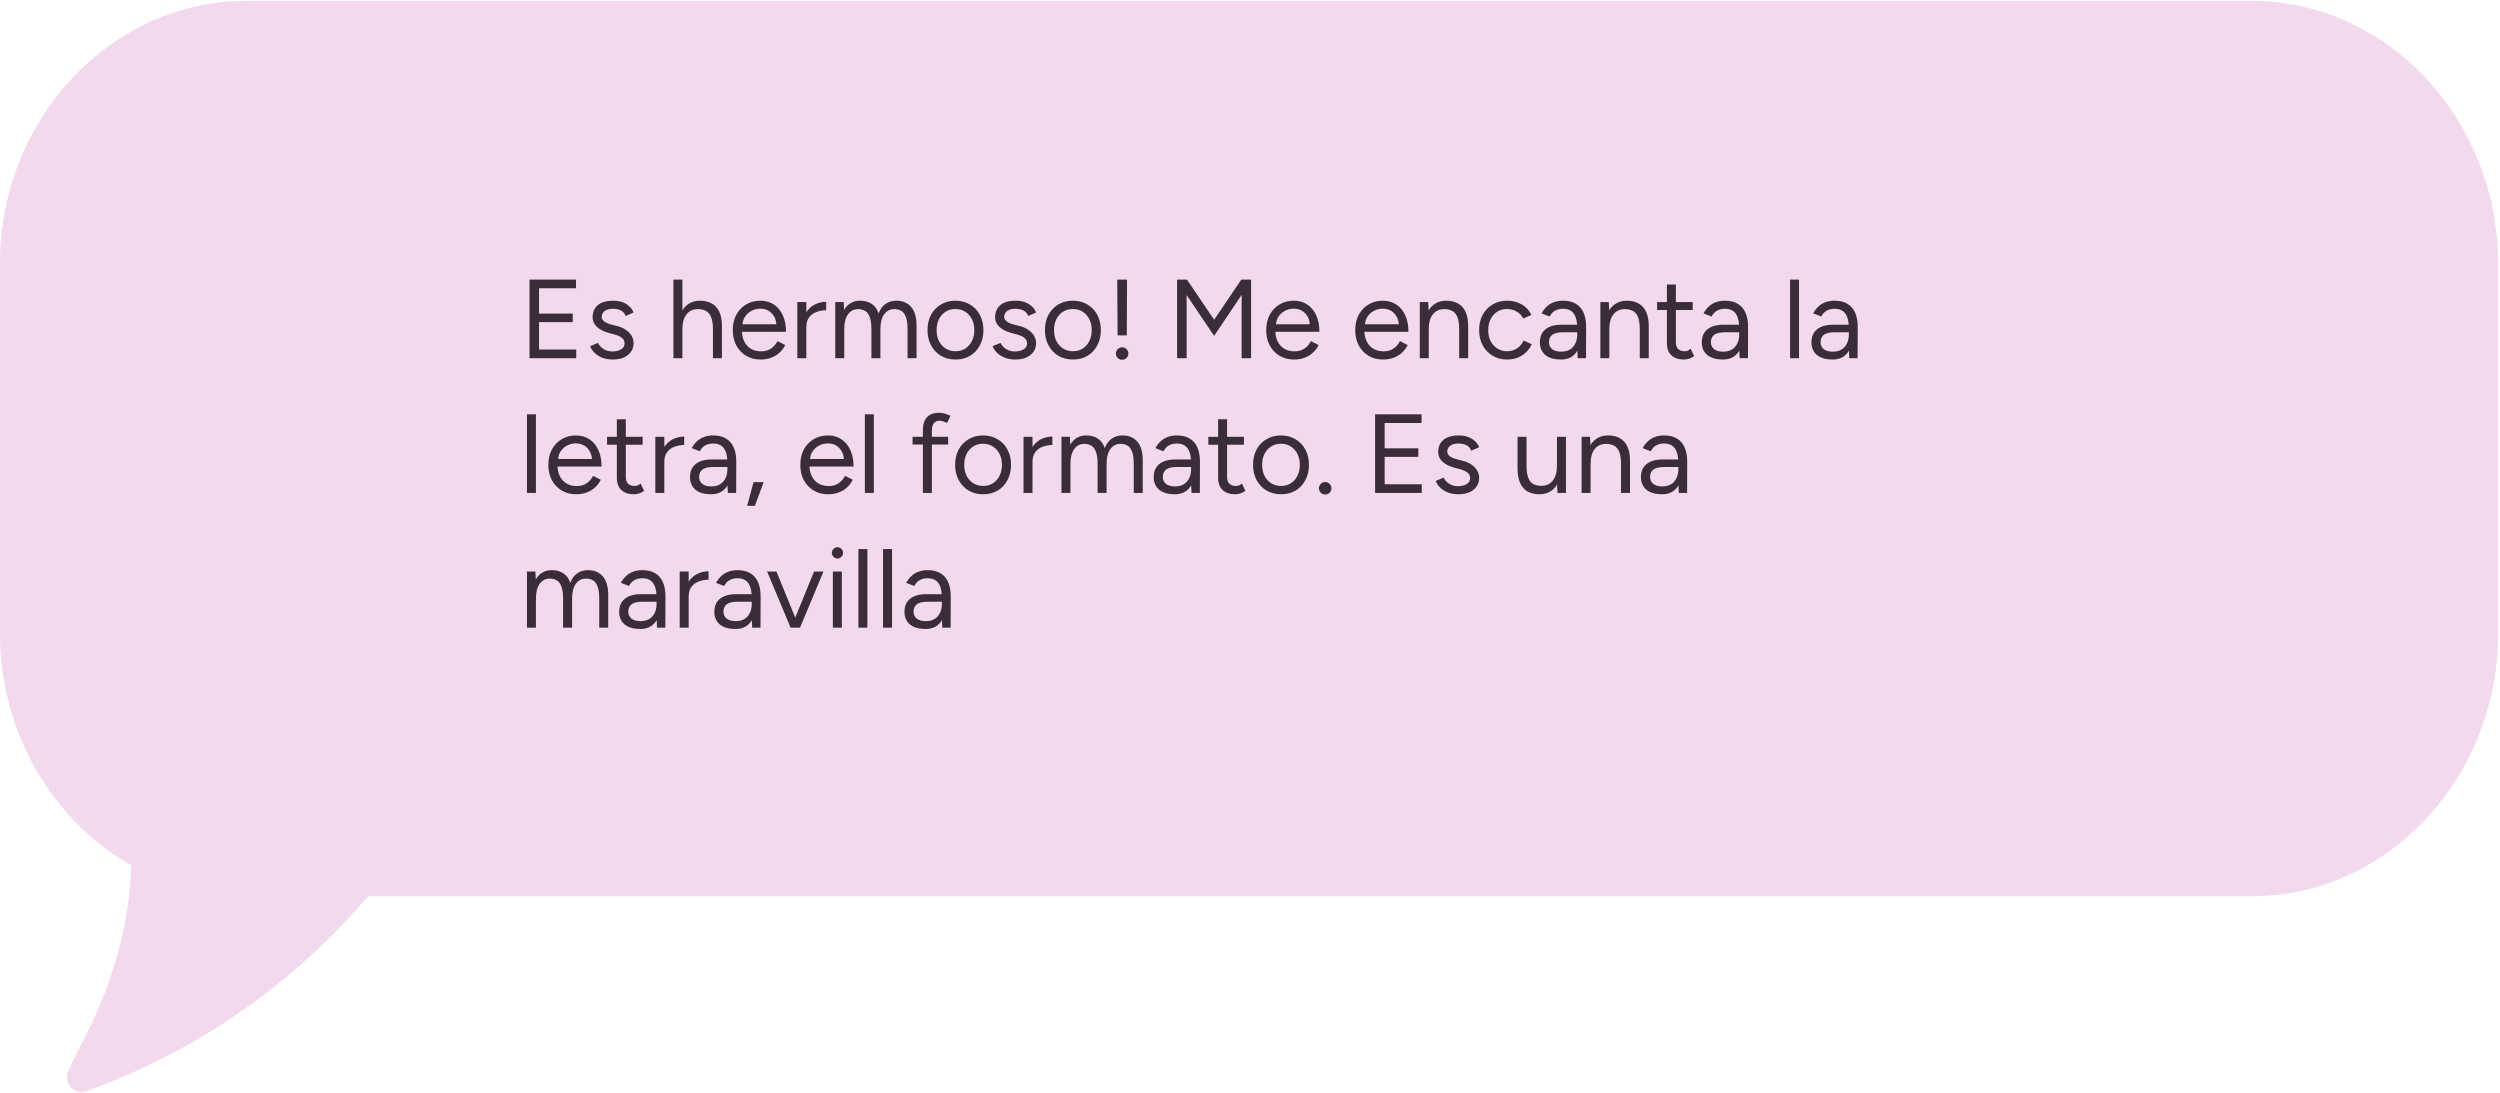 <svg width="668" height="292" viewBox="0 0 668 292" fill="none" xmlns="http://www.w3.org/2000/svg">
<path d="M601.668 0.246H65.811C29.635 0.246 0 31.782 0 70.283V169.304C0 196.013 14.28 219.454 35.106 231.246C33.908 258.806 23.357 275.139 18.29 286.08C16.816 289.205 19.757 292.759 22.96 291.622C58.604 278.693 82.364 258.091 98.386 239.484H601.668C637.85 239.484 667.485 207.941 667.485 169.446V70.426C667.485 31.782 637.85 0.246 601.668 0.246Z" fill="#F2D9EE"/>
<path d="M141.489 95.707V74.707H153.909V77.017H144.039V83.797H153.039V86.077H144.039V93.397H153.969V95.707H141.489ZM163.803 96.067C162.703 96.067 161.743 95.907 160.923 95.587C160.103 95.247 159.413 94.807 158.853 94.267C158.313 93.727 157.923 93.137 157.683 92.497L159.783 91.627C160.123 92.307 160.633 92.857 161.313 93.277C161.993 93.697 162.743 93.907 163.563 93.907C164.503 93.907 165.293 93.727 165.933 93.367C166.573 92.987 166.893 92.457 166.893 91.777C166.893 91.157 166.653 90.657 166.173 90.277C165.713 89.897 165.023 89.587 164.103 89.347L162.663 88.957C161.303 88.597 160.243 88.057 159.483 87.337C158.723 86.597 158.343 85.767 158.343 84.847C158.343 83.427 158.803 82.327 159.723 81.547C160.663 80.747 162.053 80.347 163.893 80.347C164.773 80.347 165.573 80.477 166.293 80.737C167.013 80.997 167.633 81.367 168.153 81.847C168.673 82.307 169.053 82.857 169.293 83.497L167.193 84.427C166.933 83.747 166.503 83.257 165.903 82.957C165.303 82.657 164.573 82.507 163.713 82.507C162.793 82.507 162.073 82.707 161.553 83.107C161.033 83.487 160.773 84.027 160.773 84.727C160.773 85.127 160.983 85.507 161.403 85.867C161.843 86.207 162.483 86.487 163.323 86.707L164.823 87.097C165.803 87.337 166.623 87.697 167.283 88.177C167.943 88.637 168.443 89.167 168.783 89.767C169.123 90.367 169.293 91.007 169.293 91.687C169.293 92.587 169.053 93.367 168.573 94.027C168.093 94.687 167.443 95.197 166.623 95.557C165.803 95.897 164.863 96.067 163.803 96.067ZM179.94 95.707V74.707H182.34V95.707H179.94ZM190.5 95.707V88.027H192.9V95.707H190.5ZM190.5 88.027C190.5 86.547 190.32 85.417 189.96 84.637C189.62 83.857 189.15 83.327 188.55 83.047C187.95 82.747 187.27 82.597 186.51 82.597C185.19 82.597 184.16 83.067 183.42 84.007C182.7 84.927 182.34 86.237 182.34 87.937H181.17C181.17 86.357 181.4 84.997 181.86 83.857C182.34 82.717 183.02 81.847 183.9 81.247C184.78 80.647 185.84 80.347 187.08 80.347C188.24 80.347 189.26 80.587 190.14 81.067C191.02 81.527 191.7 82.267 192.18 83.287C192.68 84.307 192.92 85.647 192.9 87.307V88.027H190.5ZM203.238 96.067C201.778 96.067 200.488 95.737 199.368 95.077C198.248 94.397 197.368 93.467 196.728 92.287C196.108 91.107 195.798 89.747 195.798 88.207C195.798 86.667 196.108 85.307 196.728 84.127C197.368 82.947 198.238 82.027 199.338 81.367C200.458 80.687 201.738 80.347 203.178 80.347C204.578 80.347 205.788 80.697 206.808 81.397C207.828 82.077 208.618 83.037 209.178 84.277C209.738 85.517 210.018 86.977 210.018 88.657H197.628L198.228 88.147C198.228 89.347 198.438 90.377 198.858 91.237C199.298 92.097 199.908 92.757 200.688 93.217C201.468 93.657 202.358 93.877 203.358 93.877C204.418 93.877 205.308 93.627 206.028 93.127C206.768 92.627 207.338 91.967 207.738 91.147L209.808 92.197C209.428 92.977 208.918 93.657 208.278 94.237C207.658 94.817 206.918 95.267 206.058 95.587C205.218 95.907 204.278 96.067 203.238 96.067ZM198.378 87.127L197.748 86.647H208.098L207.468 87.157C207.468 86.197 207.278 85.367 206.898 84.667C206.518 83.967 206.008 83.427 205.368 83.047C204.728 82.667 203.988 82.477 203.148 82.477C202.328 82.477 201.548 82.667 200.808 83.047C200.088 83.427 199.498 83.967 199.038 84.667C198.598 85.347 198.378 86.167 198.378 87.127ZM214.365 87.577C214.365 85.957 214.675 84.647 215.295 83.647C215.915 82.627 216.705 81.877 217.665 81.397C218.645 80.897 219.675 80.647 220.755 80.647V82.897C219.875 82.897 219.025 83.047 218.205 83.347C217.405 83.627 216.745 84.097 216.225 84.757C215.705 85.417 215.445 86.317 215.445 87.457L214.365 87.577ZM213.045 95.707V80.707H215.445V95.707H213.045ZM223.182 95.707V80.707H225.432L225.552 82.807C226.012 82.007 226.602 81.397 227.322 80.977C228.042 80.557 228.882 80.347 229.842 80.347C231.042 80.347 232.062 80.627 232.902 81.187C233.762 81.747 234.382 82.597 234.762 83.737C235.182 82.637 235.792 81.797 236.592 81.217C237.412 80.637 238.382 80.347 239.502 80.347C241.182 80.347 242.502 80.907 243.462 82.027C244.442 83.147 244.922 84.847 244.902 87.127V95.707H242.502V88.027C242.502 86.547 242.342 85.417 242.022 84.637C241.722 83.857 241.312 83.327 240.792 83.047C240.272 82.747 239.672 82.597 238.992 82.597C237.812 82.597 236.892 83.067 236.232 84.007C235.572 84.927 235.242 86.237 235.242 87.937V95.707H232.842V88.027C232.842 86.547 232.682 85.417 232.362 84.637C232.062 83.857 231.642 83.327 231.102 83.047C230.582 82.747 229.982 82.597 229.302 82.597C228.142 82.597 227.232 83.067 226.572 84.007C225.912 84.927 225.582 86.237 225.582 87.937V95.707H223.182ZM255.33 96.067C253.87 96.067 252.57 95.737 251.43 95.077C250.31 94.397 249.43 93.467 248.79 92.287C248.15 91.107 247.83 89.747 247.83 88.207C247.83 86.667 248.14 85.307 248.76 84.127C249.4 82.947 250.28 82.027 251.4 81.367C252.54 80.687 253.83 80.347 255.27 80.347C256.75 80.347 258.05 80.687 259.17 81.367C260.31 82.027 261.19 82.947 261.81 84.127C262.45 85.307 262.77 86.667 262.77 88.207C262.77 89.747 262.45 91.107 261.81 92.287C261.19 93.467 260.32 94.397 259.2 95.077C258.08 95.737 256.79 96.067 255.33 96.067ZM255.33 93.847C256.33 93.847 257.2 93.607 257.94 93.127C258.68 92.647 259.26 91.987 259.68 91.147C260.12 90.307 260.34 89.327 260.34 88.207C260.34 87.087 260.12 86.107 259.68 85.267C259.26 84.427 258.67 83.767 257.91 83.287C257.15 82.807 256.27 82.567 255.27 82.567C254.29 82.567 253.42 82.807 252.66 83.287C251.92 83.767 251.33 84.427 250.89 85.267C250.47 86.107 250.26 87.087 250.26 88.207C250.26 89.307 250.47 90.287 250.89 91.147C251.33 91.987 251.93 92.647 252.69 93.127C253.47 93.607 254.35 93.847 255.33 93.847ZM271.352 96.067C270.252 96.067 269.292 95.907 268.472 95.587C267.652 95.247 266.962 94.807 266.402 94.267C265.862 93.727 265.472 93.137 265.232 92.497L267.332 91.627C267.672 92.307 268.182 92.857 268.862 93.277C269.542 93.697 270.292 93.907 271.112 93.907C272.052 93.907 272.842 93.727 273.482 93.367C274.122 92.987 274.442 92.457 274.442 91.777C274.442 91.157 274.202 90.657 273.722 90.277C273.262 89.897 272.572 89.587 271.652 89.347L270.212 88.957C268.852 88.597 267.792 88.057 267.032 87.337C266.272 86.597 265.892 85.767 265.892 84.847C265.892 83.427 266.352 82.327 267.272 81.547C268.212 80.747 269.602 80.347 271.442 80.347C272.322 80.347 273.122 80.477 273.842 80.737C274.562 80.997 275.182 81.367 275.702 81.847C276.222 82.307 276.602 82.857 276.842 83.497L274.742 84.427C274.482 83.747 274.052 83.257 273.452 82.957C272.852 82.657 272.122 82.507 271.262 82.507C270.342 82.507 269.622 82.707 269.102 83.107C268.582 83.487 268.322 84.027 268.322 84.727C268.322 85.127 268.532 85.507 268.952 85.867C269.392 86.207 270.032 86.487 270.872 86.707L272.372 87.097C273.352 87.337 274.172 87.697 274.832 88.177C275.492 88.637 275.992 89.167 276.332 89.767C276.672 90.367 276.842 91.007 276.842 91.687C276.842 92.587 276.602 93.367 276.122 94.027C275.642 94.687 274.992 95.197 274.172 95.557C273.352 95.897 272.412 96.067 271.352 96.067ZM286.707 96.067C285.247 96.067 283.947 95.737 282.807 95.077C281.687 94.397 280.807 93.467 280.167 92.287C279.527 91.107 279.207 89.747 279.207 88.207C279.207 86.667 279.517 85.307 280.137 84.127C280.777 82.947 281.657 82.027 282.777 81.367C283.917 80.687 285.207 80.347 286.647 80.347C288.127 80.347 289.427 80.687 290.547 81.367C291.687 82.027 292.567 82.947 293.187 84.127C293.827 85.307 294.147 86.667 294.147 88.207C294.147 89.747 293.827 91.107 293.187 92.287C292.567 93.467 291.697 94.397 290.577 95.077C289.457 95.737 288.167 96.067 286.707 96.067ZM286.707 93.847C287.707 93.847 288.577 93.607 289.317 93.127C290.057 92.647 290.637 91.987 291.057 91.147C291.497 90.307 291.717 89.327 291.717 88.207C291.717 87.087 291.497 86.107 291.057 85.267C290.637 84.427 290.047 83.767 289.287 83.287C288.527 82.807 287.647 82.567 286.647 82.567C285.667 82.567 284.797 82.807 284.037 83.287C283.297 83.767 282.707 84.427 282.267 85.267C281.847 86.107 281.637 87.087 281.637 88.207C281.637 89.307 281.847 90.287 282.267 91.147C282.707 91.987 283.307 92.647 284.067 93.127C284.847 93.607 285.727 93.847 286.707 93.847ZM298.619 89.617L298.529 74.707H301.139L301.079 89.617H298.619ZM299.849 96.127C299.389 96.127 298.989 95.967 298.649 95.647C298.329 95.327 298.169 94.937 298.169 94.477C298.169 94.017 298.329 93.627 298.649 93.307C298.989 92.967 299.389 92.797 299.849 92.797C300.309 92.797 300.699 92.967 301.019 93.307C301.339 93.627 301.499 94.017 301.499 94.477C301.499 94.937 301.339 95.327 301.019 95.647C300.699 95.967 300.309 96.127 299.849 96.127ZM314.517 95.707V74.707H317.157L324.417 85.447L331.677 74.707H334.287V95.707H331.767V78.787L324.417 89.737L317.067 78.847V95.707H314.517ZM345.768 96.067C344.308 96.067 343.018 95.737 341.898 95.077C340.778 94.397 339.898 93.467 339.258 92.287C338.638 91.107 338.328 89.747 338.328 88.207C338.328 86.667 338.638 85.307 339.258 84.127C339.898 82.947 340.768 82.027 341.868 81.367C342.988 80.687 344.268 80.347 345.708 80.347C347.108 80.347 348.318 80.697 349.338 81.397C350.358 82.077 351.148 83.037 351.708 84.277C352.268 85.517 352.548 86.977 352.548 88.657H340.158L340.758 88.147C340.758 89.347 340.968 90.377 341.388 91.237C341.828 92.097 342.438 92.757 343.218 93.217C343.998 93.657 344.888 93.877 345.888 93.877C346.948 93.877 347.838 93.627 348.558 93.127C349.298 92.627 349.868 91.967 350.268 91.147L352.338 92.197C351.958 92.977 351.448 93.657 350.808 94.237C350.188 94.817 349.448 95.267 348.588 95.587C347.748 95.907 346.808 96.067 345.768 96.067ZM340.908 87.127L340.278 86.647H350.628L349.998 87.157C349.998 86.197 349.808 85.367 349.428 84.667C349.048 83.967 348.538 83.427 347.898 83.047C347.258 82.667 346.518 82.477 345.678 82.477C344.858 82.477 344.078 82.667 343.338 83.047C342.618 83.427 342.028 83.967 341.568 84.667C341.128 85.347 340.908 86.167 340.908 87.127ZM369.557 96.067C368.097 96.067 366.807 95.737 365.687 95.077C364.567 94.397 363.687 93.467 363.047 92.287C362.427 91.107 362.117 89.747 362.117 88.207C362.117 86.667 362.427 85.307 363.047 84.127C363.687 82.947 364.557 82.027 365.657 81.367C366.777 80.687 368.057 80.347 369.497 80.347C370.897 80.347 372.107 80.697 373.127 81.397C374.147 82.077 374.937 83.037 375.497 84.277C376.057 85.517 376.337 86.977 376.337 88.657H363.947L364.547 88.147C364.547 89.347 364.757 90.377 365.177 91.237C365.617 92.097 366.227 92.757 367.007 93.217C367.787 93.657 368.677 93.877 369.677 93.877C370.737 93.877 371.627 93.627 372.347 93.127C373.087 92.627 373.657 91.967 374.057 91.147L376.127 92.197C375.747 92.977 375.237 93.657 374.597 94.237C373.977 94.817 373.237 95.267 372.377 95.587C371.537 95.907 370.597 96.067 369.557 96.067ZM364.697 87.127L364.067 86.647H374.417L373.787 87.157C373.787 86.197 373.597 85.367 373.217 84.667C372.837 83.967 372.327 83.427 371.687 83.047C371.047 82.667 370.307 82.477 369.467 82.477C368.647 82.477 367.867 82.667 367.127 83.047C366.407 83.427 365.817 83.967 365.357 84.667C364.917 85.347 364.697 86.167 364.697 87.127ZM379.364 95.707V80.707H381.614L381.764 83.467V95.707H379.364ZM389.894 95.707V88.027H392.294V95.707H389.894ZM389.894 88.027C389.894 86.547 389.724 85.417 389.384 84.637C389.044 83.857 388.574 83.327 387.974 83.047C387.374 82.747 386.694 82.597 385.934 82.597C384.614 82.597 383.584 83.067 382.844 84.007C382.124 84.927 381.764 86.237 381.764 87.937H380.594C380.594 86.357 380.824 84.997 381.284 83.857C381.744 82.717 382.414 81.847 383.294 81.247C384.174 80.647 385.234 80.347 386.474 80.347C387.654 80.347 388.674 80.587 389.534 81.067C390.414 81.527 391.094 82.267 391.574 83.287C392.074 84.307 392.314 85.647 392.294 87.307V88.027H389.894ZM402.782 96.067C401.302 96.067 399.992 95.737 398.852 95.077C397.712 94.397 396.822 93.467 396.182 92.287C395.542 91.107 395.222 89.747 395.222 88.207C395.222 86.667 395.532 85.307 396.152 84.127C396.792 82.947 397.682 82.027 398.822 81.367C399.962 80.687 401.262 80.347 402.722 80.347C404.162 80.347 405.452 80.677 406.592 81.337C407.732 81.997 408.602 82.927 409.202 84.127L407.012 85.117C406.612 84.317 406.032 83.697 405.272 83.257C404.512 82.797 403.642 82.567 402.662 82.567C401.682 82.567 400.812 82.807 400.052 83.287C399.312 83.767 398.722 84.437 398.282 85.297C397.862 86.137 397.652 87.107 397.652 88.207C397.652 89.307 397.862 90.287 398.282 91.147C398.722 91.987 399.322 92.647 400.082 93.127C400.862 93.607 401.742 93.847 402.722 93.847C403.702 93.847 404.572 93.597 405.332 93.097C406.112 92.597 406.702 91.897 407.102 90.997L409.292 91.987C408.692 93.267 407.822 94.267 406.682 94.987C405.542 95.707 404.242 96.067 402.782 96.067ZM421.563 95.707L421.443 93.247V87.787C421.443 86.607 421.313 85.637 421.053 84.877C420.793 84.097 420.383 83.507 419.823 83.107C419.263 82.707 418.533 82.507 417.633 82.507C416.813 82.507 416.103 82.677 415.503 83.017C414.923 83.337 414.443 83.857 414.063 84.577L411.903 83.737C412.283 83.037 412.743 82.437 413.283 81.937C413.823 81.417 414.453 81.027 415.173 80.767C415.893 80.487 416.713 80.347 417.633 80.347C419.033 80.347 420.183 80.627 421.083 81.187C422.003 81.727 422.693 82.537 423.153 83.617C423.613 84.677 423.833 85.997 423.813 87.577L423.783 95.707H421.563ZM417.063 96.067C415.303 96.067 413.923 95.667 412.923 94.867C411.943 94.047 411.453 92.917 411.453 91.477C411.453 89.957 411.953 88.797 412.953 87.997C413.973 87.177 415.393 86.767 417.213 86.767H421.503V88.777H417.753C416.353 88.777 415.353 89.007 414.753 89.467C414.173 89.927 413.883 90.587 413.883 91.447C413.883 92.227 414.173 92.847 414.753 93.307C415.333 93.747 416.143 93.967 417.183 93.967C418.043 93.967 418.793 93.787 419.433 93.427C420.073 93.047 420.563 92.517 420.903 91.837C421.263 91.137 421.443 90.317 421.443 89.377H422.463C422.463 91.417 422.003 93.047 421.083 94.267C420.163 95.467 418.823 96.067 417.063 96.067ZM427.616 95.707V80.707H429.866L430.016 83.467V95.707H427.616ZM438.146 95.707V88.027H440.546V95.707H438.146ZM438.146 88.027C438.146 86.547 437.976 85.417 437.636 84.637C437.296 83.857 436.826 83.327 436.226 83.047C435.626 82.747 434.946 82.597 434.186 82.597C432.866 82.597 431.836 83.067 431.096 84.007C430.376 84.927 430.016 86.237 430.016 87.937H428.846C428.846 86.357 429.076 84.997 429.536 83.857C429.996 82.717 430.666 81.847 431.546 81.247C432.426 80.647 433.486 80.347 434.726 80.347C435.906 80.347 436.926 80.587 437.786 81.067C438.666 81.527 439.346 82.267 439.826 83.287C440.326 84.307 440.566 85.647 440.546 87.307V88.027H438.146ZM449.984 96.067C448.524 96.067 447.394 95.687 446.594 94.927C445.794 94.167 445.394 93.097 445.394 91.717V76.027H447.794V91.477C447.794 92.237 447.994 92.827 448.394 93.247C448.814 93.647 449.394 93.847 450.134 93.847C450.374 93.847 450.604 93.817 450.824 93.757C451.064 93.677 451.374 93.497 451.754 93.217L452.684 95.167C452.164 95.507 451.694 95.737 451.274 95.857C450.854 95.997 450.424 96.067 449.984 96.067ZM442.784 82.837V80.707H452.294V82.837H442.784ZM464.834 95.707L464.714 93.247V87.787C464.714 86.607 464.584 85.637 464.324 84.877C464.064 84.097 463.654 83.507 463.094 83.107C462.534 82.707 461.804 82.507 460.904 82.507C460.084 82.507 459.374 82.677 458.774 83.017C458.194 83.337 457.714 83.857 457.334 84.577L455.174 83.737C455.554 83.037 456.014 82.437 456.554 81.937C457.094 81.417 457.724 81.027 458.444 80.767C459.164 80.487 459.984 80.347 460.904 80.347C462.304 80.347 463.454 80.627 464.354 81.187C465.274 81.727 465.964 82.537 466.424 83.617C466.884 84.677 467.104 85.997 467.084 87.577L467.054 95.707H464.834ZM460.334 96.067C458.574 96.067 457.194 95.667 456.194 94.867C455.214 94.047 454.724 92.917 454.724 91.477C454.724 89.957 455.224 88.797 456.224 87.997C457.244 87.177 458.664 86.767 460.484 86.767H464.774V88.777H461.024C459.624 88.777 458.624 89.007 458.024 89.467C457.444 89.927 457.154 90.587 457.154 91.447C457.154 92.227 457.444 92.847 458.024 93.307C458.604 93.747 459.414 93.967 460.454 93.967C461.314 93.967 462.064 93.787 462.704 93.427C463.344 93.047 463.834 92.517 464.174 91.837C464.534 91.137 464.714 90.317 464.714 89.377H465.734C465.734 91.417 465.274 93.047 464.354 94.267C463.434 95.467 462.094 96.067 460.334 96.067ZM478.299 95.707V74.707H480.699V95.707H478.299ZM494.131 95.707L494.011 93.247V87.787C494.011 86.607 493.881 85.637 493.621 84.877C493.361 84.097 492.951 83.507 492.391 83.107C491.831 82.707 491.101 82.507 490.201 82.507C489.381 82.507 488.671 82.677 488.071 83.017C487.491 83.337 487.011 83.857 486.631 84.577L484.471 83.737C484.851 83.037 485.311 82.437 485.851 81.937C486.391 81.417 487.021 81.027 487.741 80.767C488.461 80.487 489.281 80.347 490.201 80.347C491.601 80.347 492.751 80.627 493.651 81.187C494.571 81.727 495.261 82.537 495.721 83.617C496.181 84.677 496.401 85.997 496.381 87.577L496.351 95.707H494.131ZM489.631 96.067C487.871 96.067 486.491 95.667 485.491 94.867C484.511 94.047 484.021 92.917 484.021 91.477C484.021 89.957 484.521 88.797 485.521 87.997C486.541 87.177 487.961 86.767 489.781 86.767H494.071V88.777H490.321C488.921 88.777 487.921 89.007 487.321 89.467C486.741 89.927 486.451 90.587 486.451 91.447C486.451 92.227 486.741 92.847 487.321 93.307C487.901 93.747 488.711 93.967 489.751 93.967C490.611 93.967 491.361 93.787 492.001 93.427C492.641 93.047 493.131 92.517 493.471 91.837C493.831 91.137 494.011 90.317 494.011 89.377H495.031C495.031 91.417 494.571 93.047 493.651 94.267C492.731 95.467 491.391 96.067 489.631 96.067ZM140.799 131.707V110.707H143.199V131.707H140.799ZM153.961 132.067C152.501 132.067 151.211 131.737 150.091 131.077C148.971 130.397 148.091 129.467 147.451 128.287C146.831 127.107 146.521 125.747 146.521 124.207C146.521 122.667 146.831 121.307 147.451 120.127C148.091 118.947 148.961 118.027 150.061 117.367C151.181 116.687 152.461 116.347 153.901 116.347C155.301 116.347 156.511 116.697 157.531 117.397C158.551 118.077 159.341 119.037 159.901 120.277C160.461 121.517 160.741 122.977 160.741 124.657H148.351L148.951 124.147C148.951 125.347 149.161 126.377 149.581 127.237C150.021 128.097 150.631 128.757 151.411 129.217C152.191 129.657 153.081 129.877 154.081 129.877C155.141 129.877 156.031 129.627 156.751 129.127C157.491 128.627 158.061 127.967 158.461 127.147L160.531 128.197C160.151 128.977 159.641 129.657 159.001 130.237C158.381 130.817 157.641 131.267 156.781 131.587C155.941 131.907 155.001 132.067 153.961 132.067ZM149.101 123.127L148.471 122.647H158.821L158.191 123.157C158.191 122.197 158.001 121.367 157.621 120.667C157.241 119.967 156.731 119.427 156.091 119.047C155.451 118.667 154.711 118.477 153.871 118.477C153.051 118.477 152.271 118.667 151.531 119.047C150.811 119.427 150.221 119.967 149.761 120.667C149.321 121.347 149.101 122.167 149.101 123.127ZM169.408 132.067C167.948 132.067 166.818 131.687 166.018 130.927C165.218 130.167 164.818 129.097 164.818 127.717V112.027H167.218V127.477C167.218 128.237 167.418 128.827 167.818 129.247C168.238 129.647 168.818 129.847 169.558 129.847C169.798 129.847 170.028 129.817 170.248 129.757C170.488 129.677 170.798 129.497 171.178 129.217L172.108 131.167C171.588 131.507 171.118 131.737 170.698 131.857C170.278 131.997 169.848 132.067 169.408 132.067ZM162.208 118.837V116.707H171.718V118.837H162.208ZM176.426 123.577C176.426 121.957 176.736 120.647 177.356 119.647C177.976 118.627 178.766 117.877 179.726 117.397C180.706 116.897 181.736 116.647 182.816 116.647V118.897C181.936 118.897 181.086 119.047 180.266 119.347C179.466 119.627 178.806 120.097 178.286 120.757C177.766 121.417 177.506 122.317 177.506 123.457L176.426 123.577ZM175.106 131.707V116.707H177.506V131.707H175.106ZM194.483 131.707L194.363 129.247V123.787C194.363 122.607 194.233 121.637 193.973 120.877C193.713 120.097 193.303 119.507 192.743 119.107C192.183 118.707 191.453 118.507 190.553 118.507C189.733 118.507 189.023 118.677 188.423 119.017C187.843 119.337 187.363 119.857 186.983 120.577L184.823 119.737C185.203 119.037 185.663 118.437 186.203 117.937C186.743 117.417 187.373 117.027 188.093 116.767C188.813 116.487 189.633 116.347 190.553 116.347C191.953 116.347 193.103 116.627 194.003 117.187C194.923 117.727 195.613 118.537 196.073 119.617C196.533 120.677 196.753 121.997 196.733 123.577L196.703 131.707H194.483ZM189.983 132.067C188.223 132.067 186.843 131.667 185.843 130.867C184.863 130.047 184.373 128.917 184.373 127.477C184.373 125.957 184.873 124.797 185.873 123.997C186.893 123.177 188.313 122.767 190.133 122.767H194.423V124.777H190.673C189.273 124.777 188.273 125.007 187.673 125.467C187.093 125.927 186.803 126.587 186.803 127.447C186.803 128.227 187.093 128.847 187.673 129.307C188.253 129.747 189.063 129.967 190.103 129.967C190.963 129.967 191.713 129.787 192.353 129.427C192.993 129.047 193.483 128.517 193.823 127.837C194.183 127.137 194.363 126.317 194.363 125.377H195.383C195.383 127.417 194.923 129.047 194.003 130.267C193.083 131.467 191.743 132.067 189.983 132.067ZM199.636 135.157L201.346 128.827H204.046L201.706 135.157H199.636ZM221.285 132.067C219.825 132.067 218.535 131.737 217.415 131.077C216.295 130.397 215.415 129.467 214.775 128.287C214.155 127.107 213.845 125.747 213.845 124.207C213.845 122.667 214.155 121.307 214.775 120.127C215.415 118.947 216.285 118.027 217.385 117.367C218.505 116.687 219.785 116.347 221.225 116.347C222.625 116.347 223.835 116.697 224.855 117.397C225.875 118.077 226.665 119.037 227.225 120.277C227.785 121.517 228.065 122.977 228.065 124.657H215.675L216.275 124.147C216.275 125.347 216.485 126.377 216.905 127.237C217.345 128.097 217.955 128.757 218.735 129.217C219.515 129.657 220.405 129.877 221.405 129.877C222.465 129.877 223.355 129.627 224.075 129.127C224.815 128.627 225.385 127.967 225.785 127.147L227.855 128.197C227.475 128.977 226.965 129.657 226.325 130.237C225.705 130.817 224.965 131.267 224.105 131.587C223.265 131.907 222.325 132.067 221.285 132.067ZM216.425 123.127L215.795 122.647H226.145L225.515 123.157C225.515 122.197 225.325 121.367 224.945 120.667C224.565 119.967 224.055 119.427 223.415 119.047C222.775 118.667 222.035 118.477 221.195 118.477C220.375 118.477 219.595 118.667 218.855 119.047C218.135 119.427 217.545 119.967 217.085 120.667C216.645 121.347 216.425 122.167 216.425 123.127ZM231.092 131.707V110.707H233.492V131.707H231.092ZM246.596 131.707V114.997C246.596 113.437 246.956 112.267 247.676 111.487C248.416 110.687 249.536 110.287 251.036 110.287C251.436 110.287 251.886 110.357 252.386 110.497C252.886 110.637 253.416 110.837 253.976 111.097L253.076 112.987C252.616 112.807 252.226 112.667 251.906 112.567C251.586 112.467 251.316 112.417 251.096 112.417C250.396 112.417 249.866 112.647 249.506 113.107C249.166 113.547 248.996 114.237 248.996 115.177V131.707H246.596ZM243.836 118.777V116.707H253.346V118.777H243.836ZM262.712 132.067C261.252 132.067 259.952 131.737 258.812 131.077C257.692 130.397 256.812 129.467 256.172 128.287C255.532 127.107 255.212 125.747 255.212 124.207C255.212 122.667 255.522 121.307 256.142 120.127C256.782 118.947 257.662 118.027 258.782 117.367C259.922 116.687 261.212 116.347 262.652 116.347C264.132 116.347 265.432 116.687 266.552 117.367C267.692 118.027 268.572 118.947 269.192 120.127C269.832 121.307 270.152 122.667 270.152 124.207C270.152 125.747 269.832 127.107 269.192 128.287C268.572 129.467 267.702 130.397 266.582 131.077C265.462 131.737 264.172 132.067 262.712 132.067ZM262.712 129.847C263.712 129.847 264.582 129.607 265.322 129.127C266.062 128.647 266.642 127.987 267.062 127.147C267.502 126.307 267.722 125.327 267.722 124.207C267.722 123.087 267.502 122.107 267.062 121.267C266.642 120.427 266.052 119.767 265.292 119.287C264.532 118.807 263.652 118.567 262.652 118.567C261.672 118.567 260.802 118.807 260.042 119.287C259.302 119.767 258.712 120.427 258.272 121.267C257.852 122.107 257.642 123.087 257.642 124.207C257.642 125.307 257.852 126.287 258.272 127.147C258.712 127.987 259.312 128.647 260.072 129.127C260.852 129.607 261.732 129.847 262.712 129.847ZM274.805 123.577C274.805 121.957 275.115 120.647 275.735 119.647C276.355 118.627 277.145 117.877 278.105 117.397C279.085 116.897 280.115 116.647 281.195 116.647V118.897C280.315 118.897 279.465 119.047 278.645 119.347C277.845 119.627 277.185 120.097 276.665 120.757C276.145 121.417 275.885 122.317 275.885 123.457L274.805 123.577ZM273.485 131.707V116.707H275.885V131.707H273.485ZM283.621 131.707V116.707H285.871L285.991 118.807C286.451 118.007 287.041 117.397 287.761 116.977C288.481 116.557 289.321 116.347 290.281 116.347C291.481 116.347 292.501 116.627 293.341 117.187C294.201 117.747 294.821 118.597 295.201 119.737C295.621 118.637 296.231 117.797 297.031 117.217C297.851 116.637 298.821 116.347 299.941 116.347C301.621 116.347 302.941 116.907 303.901 118.027C304.881 119.147 305.361 120.847 305.341 123.127V131.707H302.941V124.027C302.941 122.547 302.781 121.417 302.461 120.637C302.161 119.857 301.751 119.327 301.231 119.047C300.711 118.747 300.111 118.597 299.431 118.597C298.251 118.597 297.331 119.067 296.671 120.007C296.011 120.927 295.681 122.237 295.681 123.937V131.707H293.281V124.027C293.281 122.547 293.121 121.417 292.801 120.637C292.501 119.857 292.081 119.327 291.541 119.047C291.021 118.747 290.421 118.597 289.741 118.597C288.581 118.597 287.671 119.067 287.011 120.007C286.351 120.927 286.021 122.237 286.021 123.937V131.707H283.621ZM318.379 131.707L318.259 129.247V123.787C318.259 122.607 318.129 121.637 317.869 120.877C317.609 120.097 317.199 119.507 316.639 119.107C316.079 118.707 315.349 118.507 314.449 118.507C313.629 118.507 312.919 118.677 312.319 119.017C311.739 119.337 311.259 119.857 310.879 120.577L308.719 119.737C309.099 119.037 309.559 118.437 310.099 117.937C310.639 117.417 311.269 117.027 311.989 116.767C312.709 116.487 313.529 116.347 314.449 116.347C315.849 116.347 316.999 116.627 317.899 117.187C318.819 117.727 319.509 118.537 319.969 119.617C320.429 120.677 320.649 121.997 320.629 123.577L320.599 131.707H318.379ZM313.879 132.067C312.119 132.067 310.739 131.667 309.739 130.867C308.759 130.047 308.269 128.917 308.269 127.477C308.269 125.957 308.769 124.797 309.769 123.997C310.789 123.177 312.209 122.767 314.029 122.767H318.319V124.777H314.569C313.169 124.777 312.169 125.007 311.569 125.467C310.989 125.927 310.699 126.587 310.699 127.447C310.699 128.227 310.989 128.847 311.569 129.307C312.149 129.747 312.959 129.967 313.999 129.967C314.859 129.967 315.609 129.787 316.249 129.427C316.889 129.047 317.379 128.517 317.719 127.837C318.079 127.137 318.259 126.317 318.259 125.377H319.279C319.279 127.417 318.819 129.047 317.899 130.267C316.979 131.467 315.639 132.067 313.879 132.067ZM330.072 132.067C328.612 132.067 327.482 131.687 326.682 130.927C325.882 130.167 325.482 129.097 325.482 127.717V112.027H327.882V127.477C327.882 128.237 328.082 128.827 328.482 129.247C328.902 129.647 329.482 129.847 330.222 129.847C330.462 129.847 330.692 129.817 330.912 129.757C331.152 129.677 331.462 129.497 331.842 129.217L332.772 131.167C332.252 131.507 331.782 131.737 331.362 131.857C330.942 131.997 330.512 132.067 330.072 132.067ZM322.872 118.837V116.707H332.382V118.837H322.872ZM342.312 132.067C340.852 132.067 339.552 131.737 338.412 131.077C337.292 130.397 336.412 129.467 335.772 128.287C335.132 127.107 334.812 125.747 334.812 124.207C334.812 122.667 335.122 121.307 335.742 120.127C336.382 118.947 337.262 118.027 338.382 117.367C339.522 116.687 340.812 116.347 342.252 116.347C343.732 116.347 345.032 116.687 346.152 117.367C347.292 118.027 348.172 118.947 348.792 120.127C349.432 121.307 349.752 122.667 349.752 124.207C349.752 125.747 349.432 127.107 348.792 128.287C348.172 129.467 347.302 130.397 346.182 131.077C345.062 131.737 343.772 132.067 342.312 132.067ZM342.312 129.847C343.312 129.847 344.182 129.607 344.922 129.127C345.662 128.647 346.242 127.987 346.662 127.147C347.102 126.307 347.322 125.327 347.322 124.207C347.322 123.087 347.102 122.107 346.662 121.267C346.242 120.427 345.652 119.767 344.892 119.287C344.132 118.807 343.252 118.567 342.252 118.567C341.272 118.567 340.402 118.807 339.642 119.287C338.902 119.767 338.312 120.427 337.872 121.267C337.452 122.107 337.242 123.087 337.242 124.207C337.242 125.307 337.452 126.287 337.872 127.147C338.312 127.987 338.912 128.647 339.672 129.127C340.452 129.607 341.332 129.847 342.312 129.847ZM354.104 132.127C353.644 132.127 353.244 131.967 352.904 131.647C352.584 131.307 352.424 130.917 352.424 130.477C352.424 130.017 352.584 129.627 352.904 129.307C353.244 128.967 353.644 128.797 354.104 128.797C354.564 128.797 354.954 128.967 355.274 129.307C355.594 129.627 355.754 130.017 355.754 130.477C355.754 130.917 355.594 131.307 355.274 131.647C354.954 131.967 354.564 132.127 354.104 132.127ZM367.427 131.707V110.707H379.847V113.017H369.977V119.797H378.977V122.077H369.977V129.397H379.907V131.707H367.427ZM389.741 132.067C388.641 132.067 387.681 131.907 386.861 131.587C386.041 131.247 385.351 130.807 384.791 130.267C384.251 129.727 383.861 129.137 383.621 128.497L385.721 127.627C386.061 128.307 386.571 128.857 387.251 129.277C387.931 129.697 388.681 129.907 389.501 129.907C390.441 129.907 391.231 129.727 391.871 129.367C392.511 128.987 392.831 128.457 392.831 127.777C392.831 127.157 392.591 126.657 392.111 126.277C391.651 125.897 390.961 125.587 390.041 125.347L388.601 124.957C387.241 124.597 386.181 124.057 385.421 123.337C384.661 122.597 384.281 121.767 384.281 120.847C384.281 119.427 384.741 118.327 385.661 117.547C386.601 116.747 387.991 116.347 389.831 116.347C390.711 116.347 391.511 116.477 392.231 116.737C392.951 116.997 393.571 117.367 394.091 117.847C394.611 118.307 394.991 118.857 395.231 119.497L393.131 120.427C392.871 119.747 392.441 119.257 391.841 118.957C391.241 118.657 390.511 118.507 389.651 118.507C388.731 118.507 388.011 118.707 387.491 119.107C386.971 119.487 386.711 120.027 386.711 120.727C386.711 121.127 386.921 121.507 387.341 121.867C387.781 122.207 388.421 122.487 389.261 122.707L390.761 123.097C391.741 123.337 392.561 123.697 393.221 124.177C393.881 124.637 394.381 125.167 394.721 125.767C395.061 126.367 395.231 127.007 395.231 127.687C395.231 128.587 394.991 129.367 394.511 130.027C394.031 130.687 393.381 131.197 392.561 131.557C391.741 131.897 390.801 132.067 389.741 132.067ZM416.167 131.707L416.017 128.947V116.707H418.417V131.707H416.167ZM405.487 124.387V116.707H407.887V124.387H405.487ZM407.887 124.387C407.887 125.867 408.057 126.997 408.397 127.777C408.737 128.557 409.207 129.097 409.807 129.397C410.427 129.677 411.117 129.817 411.877 129.817C413.177 129.817 414.187 129.347 414.907 128.407C415.647 127.467 416.017 126.157 416.017 124.477H417.187C417.187 126.057 416.957 127.417 416.497 128.557C416.037 129.697 415.367 130.567 414.487 131.167C413.627 131.767 412.567 132.067 411.307 132.067C410.147 132.067 409.127 131.837 408.247 131.377C407.367 130.897 406.687 130.147 406.207 129.127C405.727 128.087 405.487 126.747 405.487 125.107V124.387H407.887ZM422.606 131.707V116.707H424.856L425.006 119.467V131.707H422.606ZM433.136 131.707V124.027H435.536V131.707H433.136ZM433.136 124.027C433.136 122.547 432.966 121.417 432.626 120.637C432.286 119.857 431.816 119.327 431.216 119.047C430.616 118.747 429.936 118.597 429.176 118.597C427.856 118.597 426.826 119.067 426.086 120.007C425.366 120.927 425.006 122.237 425.006 123.937H423.836C423.836 122.357 424.066 120.997 424.526 119.857C424.986 118.717 425.656 117.847 426.536 117.247C427.416 116.647 428.476 116.347 429.716 116.347C430.896 116.347 431.916 116.587 432.776 117.067C433.656 117.527 434.336 118.267 434.816 119.287C435.316 120.307 435.556 121.647 435.536 123.307V124.027H433.136ZM448.574 131.707L448.454 129.247V123.787C448.454 122.607 448.324 121.637 448.064 120.877C447.804 120.097 447.394 119.507 446.834 119.107C446.274 118.707 445.544 118.507 444.644 118.507C443.824 118.507 443.114 118.677 442.514 119.017C441.934 119.337 441.454 119.857 441.074 120.577L438.914 119.737C439.294 119.037 439.754 118.437 440.294 117.937C440.834 117.417 441.464 117.027 442.184 116.767C442.904 116.487 443.724 116.347 444.644 116.347C446.044 116.347 447.194 116.627 448.094 117.187C449.014 117.727 449.704 118.537 450.164 119.617C450.624 120.677 450.844 121.997 450.824 123.577L450.794 131.707H448.574ZM444.074 132.067C442.314 132.067 440.934 131.667 439.934 130.867C438.954 130.047 438.464 128.917 438.464 127.477C438.464 125.957 438.964 124.797 439.964 123.997C440.984 123.177 442.404 122.767 444.224 122.767H448.514V124.777H444.764C443.364 124.777 442.364 125.007 441.764 125.467C441.184 125.927 440.894 126.587 440.894 127.447C440.894 128.227 441.184 128.847 441.764 129.307C442.344 129.747 443.154 129.967 444.194 129.967C445.054 129.967 445.804 129.787 446.444 129.427C447.084 129.047 447.574 128.517 447.914 127.837C448.274 127.137 448.454 126.317 448.454 125.377H449.474C449.474 127.417 449.014 129.047 448.094 130.267C447.174 131.467 445.834 132.067 444.074 132.067ZM140.799 167.707V152.707H143.049L143.169 154.807C143.629 154.007 144.219 153.397 144.939 152.977C145.659 152.557 146.499 152.347 147.459 152.347C148.659 152.347 149.679 152.627 150.519 153.187C151.379 153.747 151.999 154.597 152.379 155.737C152.799 154.637 153.409 153.797 154.209 153.217C155.029 152.637 155.999 152.347 157.119 152.347C158.799 152.347 160.119 152.907 161.079 154.027C162.059 155.147 162.539 156.847 162.519 159.127V167.707H160.119V160.027C160.119 158.547 159.959 157.417 159.639 156.637C159.339 155.857 158.929 155.327 158.409 155.047C157.889 154.747 157.289 154.597 156.609 154.597C155.429 154.597 154.509 155.067 153.849 156.007C153.189 156.927 152.859 158.237 152.859 159.937V167.707H150.459V160.027C150.459 158.547 150.299 157.417 149.979 156.637C149.679 155.857 149.259 155.327 148.719 155.047C148.199 154.747 147.599 154.597 146.919 154.597C145.759 154.597 144.849 155.067 144.189 156.007C143.529 156.927 143.199 158.237 143.199 159.937V167.707H140.799ZM175.557 167.707L175.437 165.247V159.787C175.437 158.607 175.307 157.637 175.047 156.877C174.787 156.097 174.377 155.507 173.817 155.107C173.257 154.707 172.527 154.507 171.627 154.507C170.807 154.507 170.097 154.677 169.497 155.017C168.917 155.337 168.437 155.857 168.057 156.577L165.897 155.737C166.277 155.037 166.737 154.437 167.277 153.937C167.817 153.417 168.447 153.027 169.167 152.767C169.887 152.487 170.707 152.347 171.627 152.347C173.027 152.347 174.177 152.627 175.077 153.187C175.997 153.727 176.687 154.537 177.147 155.617C177.607 156.677 177.827 157.997 177.807 159.577L177.777 167.707H175.557ZM171.057 168.067C169.297 168.067 167.917 167.667 166.917 166.867C165.937 166.047 165.447 164.917 165.447 163.477C165.447 161.957 165.947 160.797 166.947 159.997C167.967 159.177 169.387 158.767 171.207 158.767H175.497V160.777H171.747C170.347 160.777 169.347 161.007 168.747 161.467C168.167 161.927 167.877 162.587 167.877 163.447C167.877 164.227 168.167 164.847 168.747 165.307C169.327 165.747 170.137 165.967 171.177 165.967C172.037 165.967 172.787 165.787 173.427 165.427C174.067 165.047 174.557 164.517 174.897 163.837C175.257 163.137 175.437 162.317 175.437 161.377H176.457C176.457 163.417 175.997 165.047 175.077 166.267C174.157 167.467 172.817 168.067 171.057 168.067ZM182.93 159.577C182.93 157.957 183.24 156.647 183.86 155.647C184.48 154.627 185.27 153.877 186.23 153.397C187.21 152.897 188.24 152.647 189.32 152.647V154.897C188.44 154.897 187.59 155.047 186.77 155.347C185.97 155.627 185.31 156.097 184.79 156.757C184.27 157.417 184.01 158.317 184.01 159.457L182.93 159.577ZM181.61 167.707V152.707H184.01V167.707H181.61ZM200.986 167.707L200.866 165.247V159.787C200.866 158.607 200.736 157.637 200.476 156.877C200.216 156.097 199.806 155.507 199.246 155.107C198.686 154.707 197.956 154.507 197.056 154.507C196.236 154.507 195.526 154.677 194.926 155.017C194.346 155.337 193.866 155.857 193.486 156.577L191.326 155.737C191.706 155.037 192.166 154.437 192.706 153.937C193.246 153.417 193.876 153.027 194.596 152.767C195.316 152.487 196.136 152.347 197.056 152.347C198.456 152.347 199.606 152.627 200.506 153.187C201.426 153.727 202.116 154.537 202.576 155.617C203.036 156.677 203.256 157.997 203.236 159.577L203.206 167.707H200.986ZM196.486 168.067C194.726 168.067 193.346 167.667 192.346 166.867C191.366 166.047 190.876 164.917 190.876 163.477C190.876 161.957 191.376 160.797 192.376 159.997C193.396 159.177 194.816 158.767 196.636 158.767H200.926V160.777H197.176C195.776 160.777 194.776 161.007 194.176 161.467C193.596 161.927 193.306 162.587 193.306 163.447C193.306 164.227 193.596 164.847 194.176 165.307C194.756 165.747 195.566 165.967 196.606 165.967C197.466 165.967 198.216 165.787 198.856 165.427C199.496 165.047 199.986 164.517 200.326 163.837C200.686 163.137 200.866 162.317 200.866 161.377H201.886C201.886 163.417 201.426 165.047 200.506 166.267C199.586 167.467 198.246 168.067 196.486 168.067ZM211.395 167.707L217.515 152.707H220.035L213.765 167.707H211.395ZM211.245 167.707L204.975 152.707H207.465L213.585 167.707H211.245ZM222.541 167.707V152.707H224.941V167.707H222.541ZM223.771 149.227C223.371 149.227 223.021 149.077 222.721 148.777C222.421 148.477 222.271 148.127 222.271 147.727C222.271 147.307 222.421 146.957 222.721 146.677C223.021 146.377 223.371 146.227 223.771 146.227C224.191 146.227 224.541 146.377 224.821 146.677C225.121 146.957 225.271 147.307 225.271 147.727C225.271 148.127 225.121 148.477 224.821 148.777C224.541 149.077 224.191 149.227 223.771 149.227ZM229.364 167.707V146.707H231.764V167.707H229.364ZM235.955 167.707V146.707H238.355V167.707H235.955ZM251.787 167.707L251.667 165.247V159.787C251.667 158.607 251.537 157.637 251.277 156.877C251.017 156.097 250.607 155.507 250.047 155.107C249.487 154.707 248.757 154.507 247.857 154.507C247.037 154.507 246.327 154.677 245.727 155.017C245.147 155.337 244.667 155.857 244.287 156.577L242.127 155.737C242.507 155.037 242.967 154.437 243.507 153.937C244.047 153.417 244.677 153.027 245.397 152.767C246.117 152.487 246.937 152.347 247.857 152.347C249.257 152.347 250.407 152.627 251.307 153.187C252.227 153.727 252.917 154.537 253.377 155.617C253.837 156.677 254.057 157.997 254.037 159.577L254.007 167.707H251.787ZM247.287 168.067C245.527 168.067 244.147 167.667 243.147 166.867C242.167 166.047 241.677 164.917 241.677 163.477C241.677 161.957 242.177 160.797 243.177 159.997C244.197 159.177 245.617 158.767 247.437 158.767H251.727V160.777H247.977C246.577 160.777 245.577 161.007 244.977 161.467C244.397 161.927 244.107 162.587 244.107 163.447C244.107 164.227 244.397 164.847 244.977 165.307C245.557 165.747 246.367 165.967 247.407 165.967C248.267 165.967 249.017 165.787 249.657 165.427C250.297 165.047 250.787 164.517 251.127 163.837C251.487 163.137 251.667 162.317 251.667 161.377H252.687C252.687 163.417 252.227 165.047 251.307 166.267C250.387 167.467 249.047 168.067 247.287 168.067Z" fill="#3A2C39"/>
</svg>
